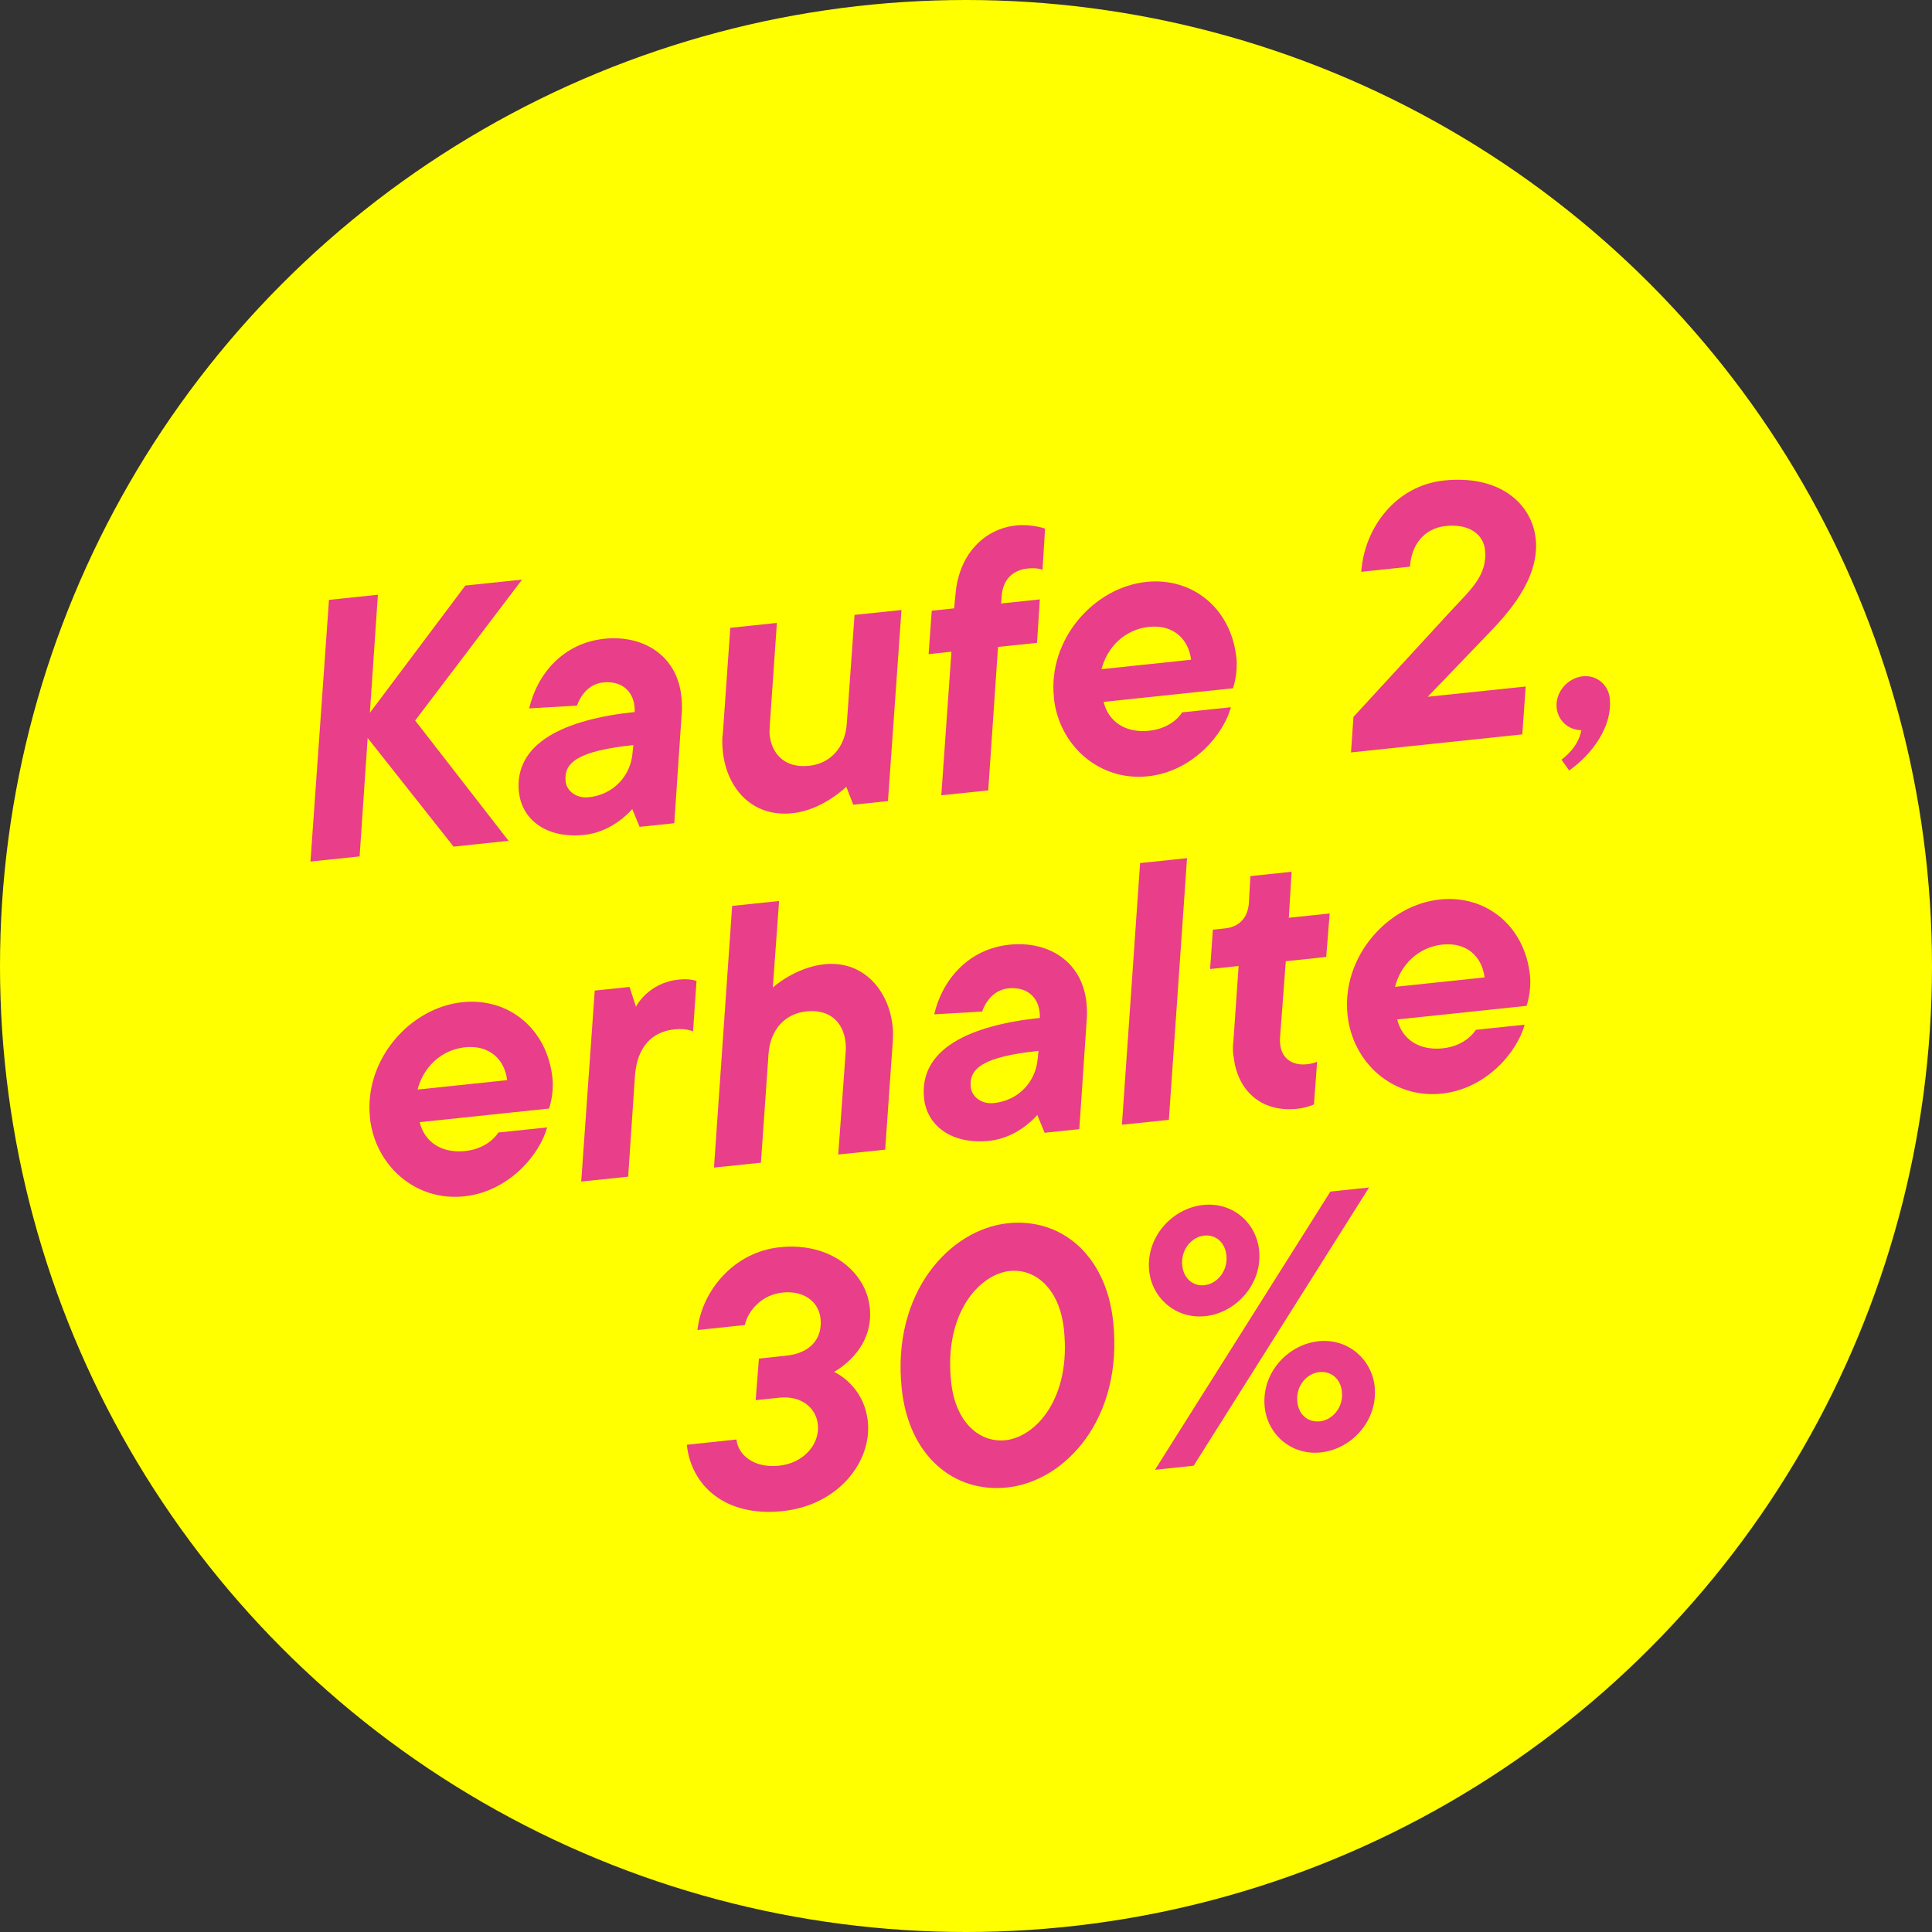 <svg id="a" data-name="Layer 1" xmlns="http://www.w3.org/2000/svg" viewBox="0 0 165.9 165.9">
  <rect x="0" y="0" width="165.9" height="165.9" fill="#333333" stroke="none"/>
  <circle cx="82.95" cy="82.95" r="82.95" fill="#FFFF00" stroke-width="0" />
  <g>
    <path d="M28.26,51.51l4.19-.44-.69,10.14,8.2-10.93,4.87-.51-9.18,12.1,8.02,10.33-4.72.5-7.38-9.33-.69,10.17-4.22.44,1.59-22.47Z" fill="#E93E8A" stroke-width="0" />
    <path d="M44.56,68.05c-.45-4.25,3.92-6.28,9.94-6.91.01-.19,0-.34-.02-.5-.14-1.33-1.14-2.2-2.69-2.04-1.71.18-2.24,1.99-2.24,1.99l-4.11.24c.69-2.96,2.92-5.61,6.46-5.98,3.35-.35,6.24,1.45,6.61,4.95.04.4.06.84.04,1.28l-.65,9.61-2.98.31-.63-1.53s-1.58,1.95-4.1,2.22c-3.35.35-5.38-1.38-5.62-3.64ZM54.31,64.71l.08-.73c-4.78.5-5.99,1.51-5.82,3.12.08.78.88,1.48,1.99,1.36,2.11-.22,3.57-1.82,3.75-3.75Z" fill="#E93E8A" stroke-width="0" />
    <path d="M62.07,64.52c-.05-.5-.08-1.03,0-1.51l.64-9.1,4-.42-.61,8.82c0,.28-.04.51-.01.79.17,1.61,1.27,2.88,3.38,2.66,1.74-.18,3.11-1.46,3.25-3.7l.66-9.26,4.03-.42-1.16,16.41-2.98.31-.6-1.54s-2.02,2-4.62,2.27c-3.47.37-5.65-2.14-5.98-5.3Z" fill="#E93E8A" stroke-width="0" />
    <path d="M81.69,55.96l-1.95.21.27-3.73,1.92-.2.12-1.21c.29-3.48,2.51-5.63,5.21-5.91,1.3-.14,2.48.27,2.48.27l-.22,3.54s-.43-.21-1.3-.11c-1.3.14-2.09,1-2.2,2.3l-.05.7,3.32-.35-.24,3.73-3.35.35-.84,12.32-4.03.42.87-12.33Z" fill="#E93E8A" stroke-width="0" />
    <path d="M90.5,59.87c-.52-4.97,3.43-9.43,7.93-9.9,3.97-.42,7.3,2.28,7.74,6.53.14,1.37-.29,2.6-.29,2.6l-11.11,1.17c.4,1.68,1.85,2.69,3.9,2.48,2.08-.22,2.84-1.58,2.84-1.58l4.19-.44c-.63,2.33-3.28,5.52-7.13,5.93-4.19.44-7.65-2.65-8.08-6.77ZM102.28,56.65c-.22-1.76-1.51-3.04-3.62-2.82-2.11.22-3.61,1.79-4.07,3.63l7.7-.81Z" fill="#E93E8A" stroke-width="0" />
    <path d="M116.22,61.56l8.59-9.34c1.5-1.6,2.93-2.88,2.71-4.99-.12-1.18-1.15-2.29-3.39-2.06-1.86.2-2.96,1.66-3.05,3.49l-4.19.44c.28-3.86,3.02-7.41,7.11-7.84,4.72-.5,7.54,1.94,7.87,5.01.37,3.51-2.57,6.58-4.07,8.15l-5.2,5.41,8.41-.88-.29,4.11-14.71,1.55.21-3.03Z" fill="#E93E8A" stroke-width="0" />
    <path d="M134.08,65.23s1.44-.97,1.71-2.53c-1.1,0-2-.82-2.12-1.91-.14-1.3.89-2.57,2.26-2.72,1.18-.12,2.18.74,2.3,1.89.28,2.98-2.29,5.39-3.49,6.2l-.66-.93Z" fill="#E93E8A" stroke-width="0" />
    <path d="M31.77,95.96c-.52-4.96,3.43-9.43,7.93-9.9,3.97-.42,7.3,2.28,7.74,6.53.14,1.37-.29,2.6-.29,2.6l-11.11,1.17c.4,1.68,1.85,2.69,3.9,2.48,2.08-.22,2.85-1.59,2.85-1.59l4.19-.44c-.63,2.33-3.28,5.52-7.13,5.92-4.19.44-7.65-2.65-8.09-6.77ZM43.55,92.75c-.22-1.77-1.51-3.04-3.62-2.82s-3.61,1.79-4.07,3.63l7.7-.81Z" fill="#E93E8A" stroke-width="0" />
    <path d="M51.08,85.06l2.98-.31.55,1.7s1.01-2.05,3.65-2.33c1.05-.11,1.55.12,1.55.12l-.3,4.33s-.53-.29-1.59-.18c-2.02.21-3.19,1.59-3.39,3.9l-.59,8.75-4.03.42,1.16-16.41Z" fill="#E93E8A" stroke-width="0" />
    <path d="M62.87,77.79l4.03-.42-.54,7.43s1.89-1.73,4.43-2c3.35-.35,5.54,2.24,5.86,5.34.05.47.04.97,0,1.48l-.64,9.1-4.03.42.64-8.82c.14-1.99-.93-3.73-3.38-3.47-1.74.18-3.11,1.46-3.25,3.7l-.65,9.29-4.03.42,1.56-22.47Z" fill="#E93E8A" stroke-width="0" />
    <path d="M79.35,94.32c-.45-4.25,3.92-6.28,9.94-6.91.01-.19,0-.35-.02-.5-.14-1.33-1.14-2.2-2.69-2.04-1.71.18-2.24,1.99-2.24,1.99l-4.12.24c.69-2.96,2.92-5.61,6.46-5.98,3.35-.35,6.24,1.45,6.61,4.95.04.4.06.84.04,1.28l-.65,9.61-2.98.31-.63-1.53s-1.58,1.95-4.1,2.22c-3.35.35-5.38-1.38-5.62-3.64ZM89.1,90.97l.08-.73c-4.78.5-5.99,1.51-5.82,3.12.08.78.88,1.48,1.99,1.36,2.11-.22,3.57-1.82,3.75-3.75Z" fill="#E93E8A" stroke-width="0" />
    <path d="M97.9,74.11l4.03-.42-1.56,22.47-4.03.42,1.56-22.47Z" fill="#E93E8A" stroke-width="0" />
    <path d="M105.91,90.68c-.04-.4-.06-.84,0-1.25l.45-6.48-2.45.26.24-3.38,1.06-.11c1.21-.13,1.94-.93,2.03-2.16l.13-2.33,3.54-.37-.24,3.95,3.51-.37-.3,3.73-3.47.37-.5,6.64c-.01.19,0,.31.02.5.12,1.18,1.01,1.84,2.28,1.71.62-.07.89-.22.89-.22l-.27,3.67s-.63.29-1.44.37c-3.2.34-5.17-1.68-5.46-4.51Z" fill="#E93E8A" stroke-width="0" />
    <path d="M115.71,87.14c-.52-4.96,3.43-9.43,7.93-9.9,3.97-.42,7.3,2.28,7.74,6.53.14,1.37-.29,2.6-.29,2.6l-11.11,1.17c.4,1.68,1.85,2.69,3.9,2.48,2.08-.22,2.85-1.59,2.85-1.59l4.19-.44c-.63,2.33-3.28,5.52-7.13,5.92-4.19.44-7.65-2.65-8.08-6.77ZM127.48,83.93c-.22-1.77-1.51-3.04-3.62-2.82-2.11.22-3.61,1.79-4.07,3.63l7.69-.81Z" fill="#E93E8A" stroke-width="0" />
    <path d="M58.99,124.06l4.25-.45c.14,1.3,1.45,2.48,3.66,2.25,2.11-.22,3.51-1.84,3.33-3.55-.14-1.33-1.33-2.5-3.32-2.29l-2.02.21.28-3.57,2.36-.25c2.08-.22,3.11-1.49,2.93-3.19-.14-1.36-1.35-2.43-3.25-2.23-1.74.18-2.95,1.47-3.25,2.79l-4.07.43c.37-3.36,3.12-6.7,7.07-7.11,4.37-.46,7.41,2.14,7.73,5.18.4,3.79-3.15,5.54-3.06,5.53,0,0,2.56,1.11,2.89,4.25.36,3.41-2.48,7.19-7.32,7.7-4.93.52-7.85-2.19-8.22-5.69Z" fill="#E93E8A" stroke-width="0" />
    <path d="M77.43,119.24c-.87-8.25,4.12-13.67,9.11-14.2,4.56-.48,8.44,2.69,9.05,8.46.87,8.28-4.08,13.7-9.11,14.23-4.56.48-8.44-2.69-9.05-8.49ZM91.36,114.17c-.37-3.54-2.47-5.26-4.67-5.03-2.54.27-5.65,3.57-5.02,9.5.37,3.54,2.47,5.26,4.67,5.03,2.58-.27,5.65-3.57,5.02-9.5Z" fill="#E93E8A" stroke-width="0" />
    <path d="M98.68,109.13c-.3-2.89,1.97-5.38,4.64-5.66,2.54-.27,4.55,1.53,4.8,3.89.3,2.85-1.94,5.38-4.64,5.66-2.51.26-4.56-1.56-4.8-3.89ZM114.24,102.32l3.32-.35-15.06,23.89-3.32.35,15.06-23.89ZM105.31,107.78c-.12-1.12-.94-1.78-1.9-1.68-1.09.11-2.04,1.22-1.89,2.58.12,1.12.94,1.78,1.9,1.68,1.09-.11,2.04-1.22,1.89-2.58ZM108.6,120.83c-.3-2.89,1.94-5.38,4.64-5.66,2.51-.26,4.56,1.56,4.8,3.89.3,2.89-1.94,5.38-4.64,5.66-2.51.26-4.55-1.53-4.8-3.89ZM115.23,119.5c-.12-1.12-.94-1.78-1.93-1.68-1.09.11-2.04,1.19-1.9,2.55.12,1.15.94,1.78,1.93,1.68,1.09-.11,2.04-1.19,1.9-2.55Z" fill="#E93E8A" stroke-width="0" />
  </g>
</svg>